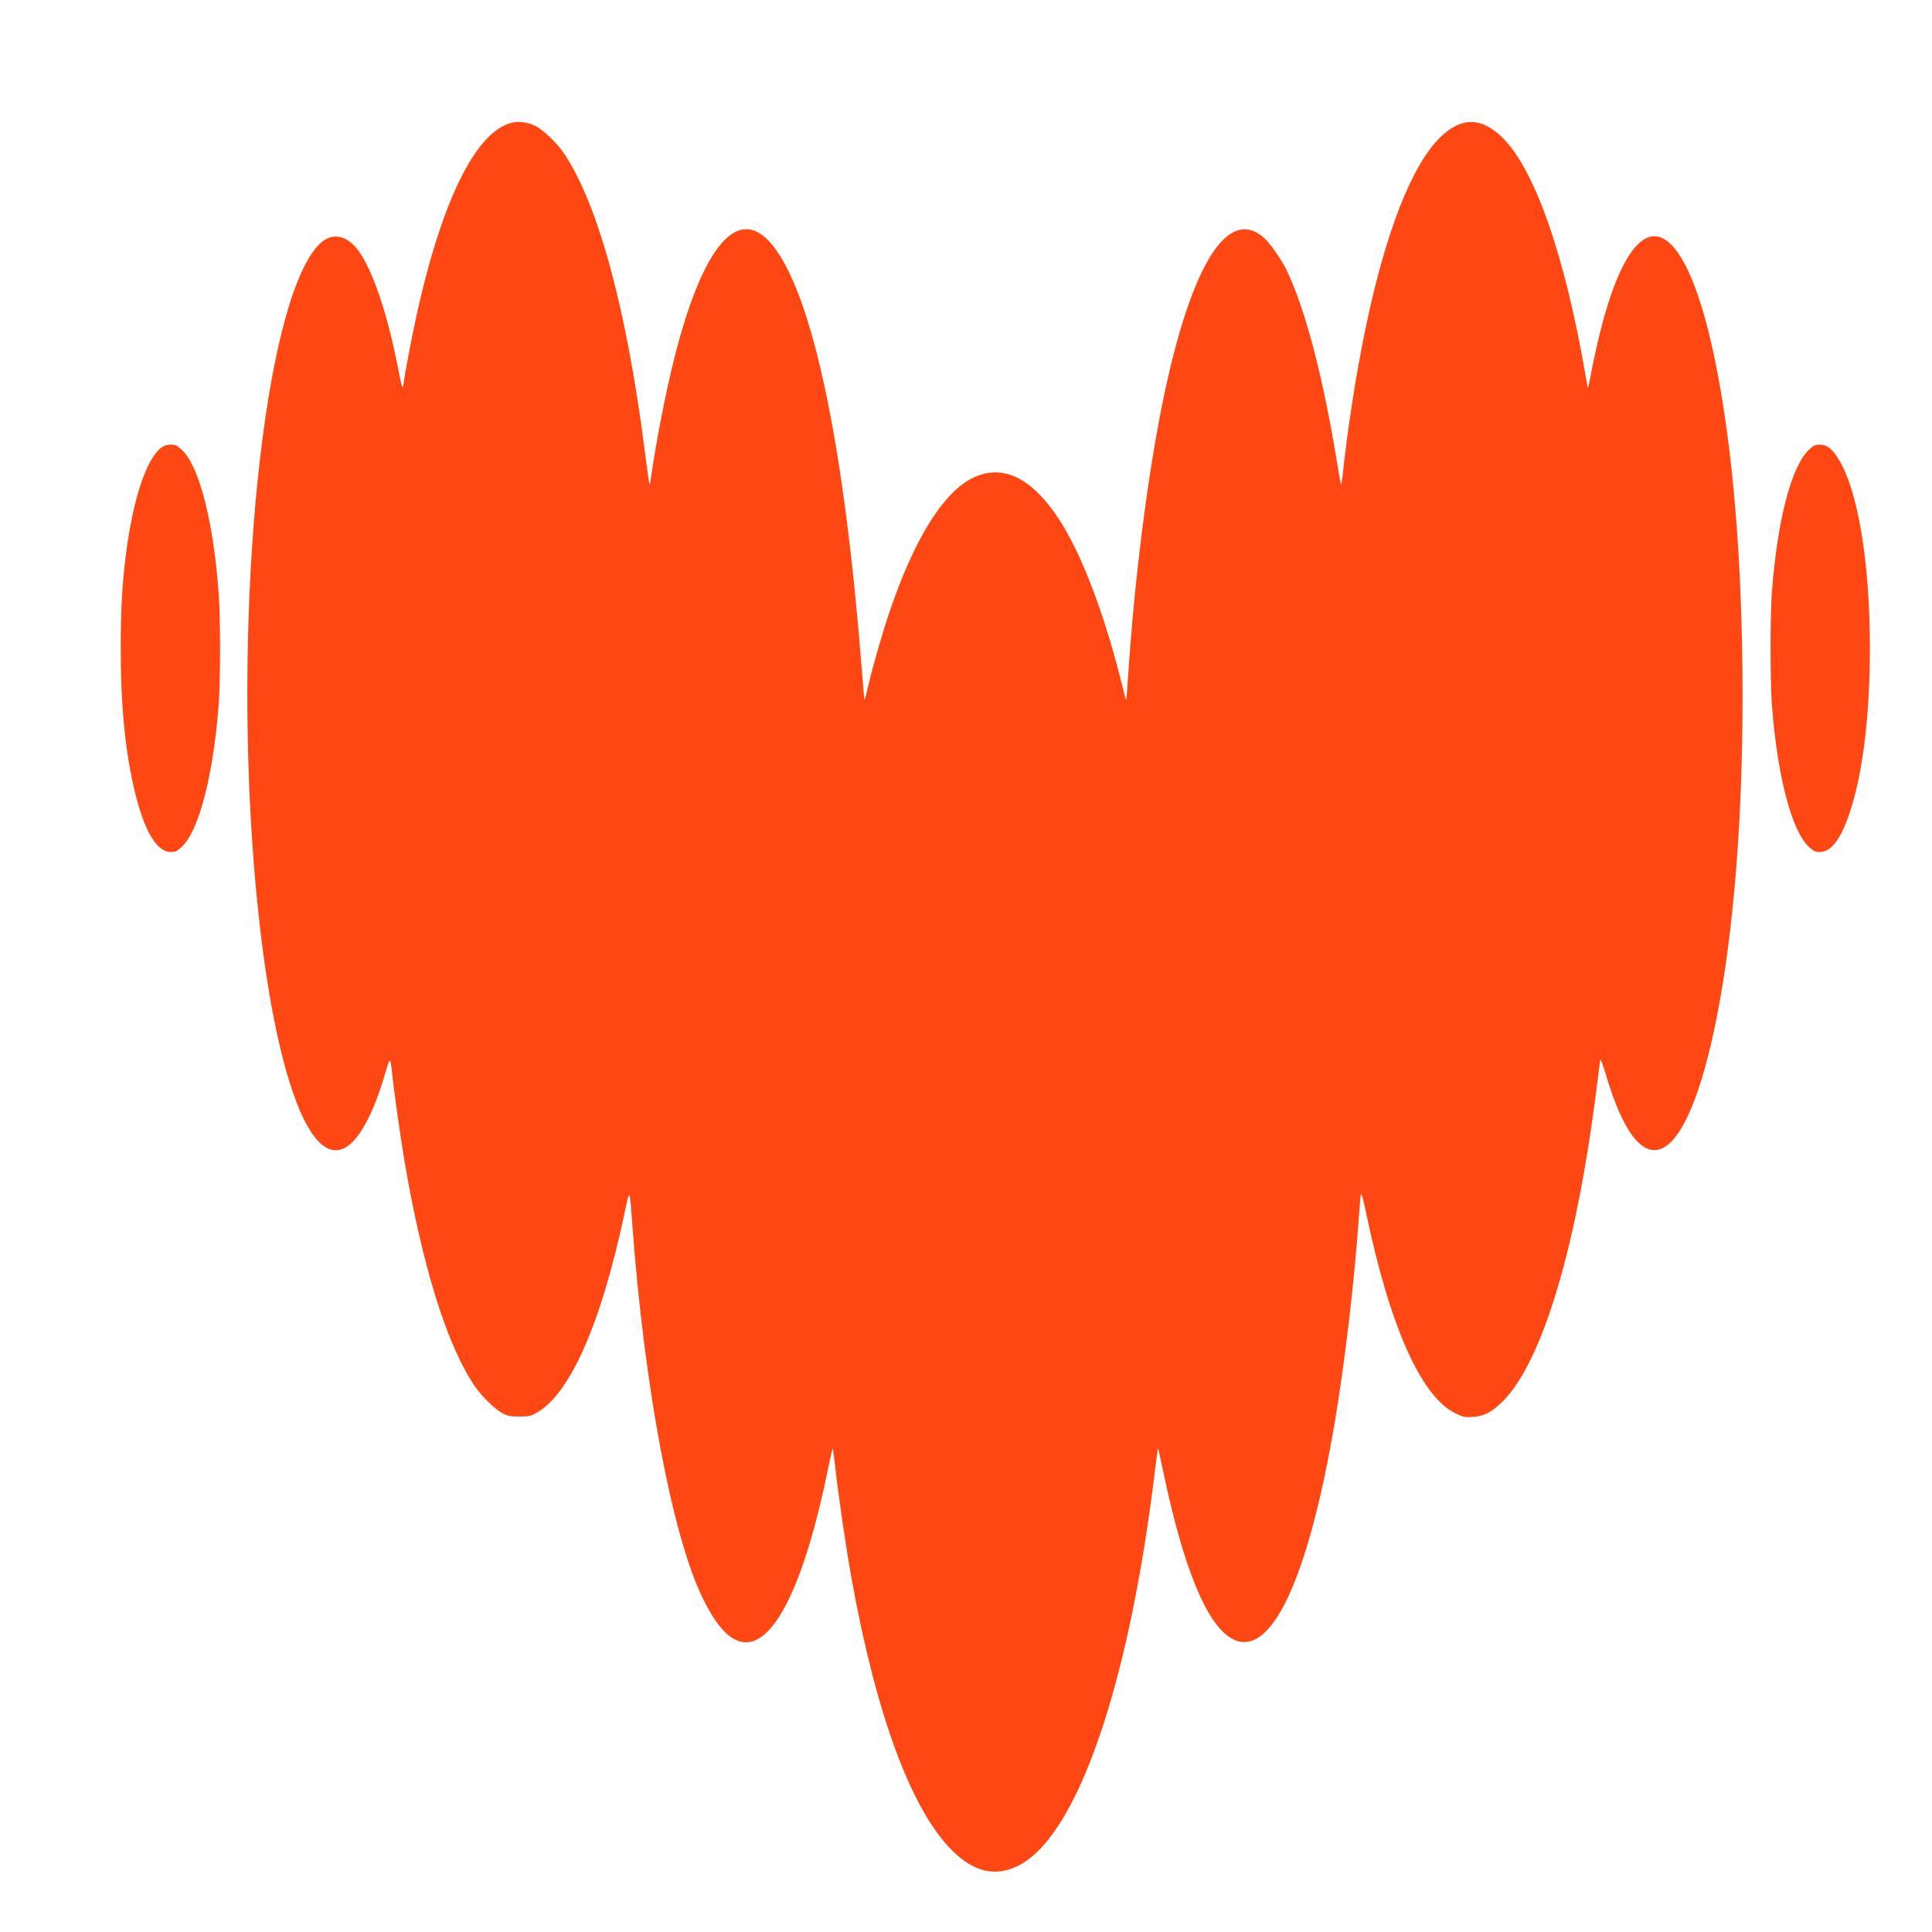 <svg width="20" height="20" viewBox="0 0 20 20" fill="none" xmlns="http://www.w3.org/2000/svg">
<path d="M5.296 1.271C4.895 1.371 4.519 2.193 4.253 3.55C4.219 3.727 4.186 3.907 4.181 3.949C4.169 4.045 4.162 4.027 4.119 3.803C4.011 3.247 3.855 2.787 3.707 2.59C3.576 2.419 3.418 2.402 3.288 2.546C2.733 3.162 2.415 6.212 2.626 8.92C2.697 9.826 2.815 10.575 2.97 11.111C3.146 11.722 3.356 11.993 3.567 11.884C3.714 11.809 3.863 11.537 3.984 11.123C4.035 10.944 4.042 10.941 4.056 11.086C4.073 11.254 4.14 11.734 4.182 11.988C4.368 13.092 4.621 13.914 4.912 14.345C4.984 14.454 5.131 14.595 5.207 14.633C5.258 14.659 5.289 14.664 5.377 14.664C5.473 14.664 5.492 14.66 5.553 14.626C5.902 14.433 6.227 13.694 6.47 12.536C6.519 12.299 6.518 12.295 6.547 12.694C6.671 14.36 6.957 15.881 7.266 16.526C7.421 16.849 7.568 17.001 7.724 17.001C8.032 16.999 8.336 16.359 8.571 15.21C8.595 15.092 8.617 14.994 8.619 14.992C8.622 14.989 8.633 15.077 8.646 15.187C8.68 15.49 8.762 16.049 8.819 16.361C9.074 17.765 9.436 18.738 9.856 19.155C10.077 19.377 10.299 19.43 10.531 19.319C11.144 19.025 11.685 17.467 11.956 15.225C11.972 15.095 11.986 14.989 11.989 14.991C11.99 14.993 12.014 15.102 12.042 15.234C12.253 16.245 12.498 16.834 12.764 16.969C13.159 17.169 13.544 16.343 13.819 14.714C13.924 14.088 14.02 13.273 14.067 12.599C14.074 12.488 14.084 12.383 14.088 12.365C14.093 12.345 14.112 12.413 14.143 12.561C14.387 13.727 14.71 14.454 15.062 14.628C15.148 14.67 15.159 14.673 15.247 14.668C15.364 14.66 15.445 14.618 15.558 14.505C15.936 14.127 16.273 13.073 16.482 11.606C16.509 11.414 16.538 11.197 16.546 11.124C16.555 11.05 16.563 10.982 16.567 10.972C16.571 10.962 16.595 11.029 16.623 11.121C16.986 12.356 17.458 12.114 17.771 10.535C17.946 9.652 18.039 8.492 18.039 7.216C18.039 5.828 17.939 4.624 17.752 3.721C17.506 2.535 17.155 2.141 16.837 2.688C16.704 2.916 16.581 3.306 16.482 3.809C16.461 3.919 16.442 4.013 16.439 4.014C16.437 4.017 16.425 3.96 16.414 3.889C16.199 2.635 15.88 1.73 15.541 1.413C15.329 1.214 15.133 1.213 14.922 1.409C14.622 1.69 14.345 2.392 14.136 3.4C14.036 3.881 13.95 4.436 13.896 4.947C13.891 4.987 13.886 5.019 13.882 5.016C13.879 5.012 13.857 4.89 13.833 4.74C13.686 3.855 13.502 3.167 13.312 2.783C13.256 2.673 13.145 2.515 13.085 2.462C12.713 2.135 12.338 2.728 12.049 4.099C11.885 4.88 11.743 5.993 11.676 7.031C11.668 7.147 11.661 7.242 11.658 7.244C11.656 7.247 11.641 7.196 11.626 7.131C11.45 6.411 11.22 5.789 10.992 5.422C10.688 4.931 10.357 4.777 10.025 4.972C9.738 5.142 9.454 5.613 9.215 6.315C9.135 6.548 9.04 6.879 8.988 7.1C8.969 7.181 8.952 7.247 8.949 7.244C8.947 7.242 8.93 7.055 8.913 6.829C8.744 4.711 8.446 3.225 8.066 2.634C7.698 2.058 7.301 2.446 6.984 3.694C6.895 4.04 6.786 4.603 6.737 4.959C6.732 4.993 6.727 5.019 6.723 5.015C6.721 5.012 6.698 4.854 6.674 4.663C6.487 3.2 6.194 2.121 5.842 1.593C5.761 1.474 5.619 1.338 5.534 1.3C5.451 1.263 5.367 1.253 5.296 1.271Z" fill="#FF4713"/>
<path d="M1.67 4.634C1.516 4.748 1.376 5.17 1.304 5.736C1.263 6.065 1.25 6.307 1.25 6.711C1.25 7.242 1.285 7.659 1.361 8.04C1.465 8.551 1.605 8.82 1.769 8.82C1.815 8.82 1.832 8.813 1.881 8.767C2.062 8.6 2.213 8.01 2.266 7.262C2.282 7.023 2.282 6.418 2.266 6.171C2.214 5.417 2.065 4.824 1.881 4.656C1.832 4.61 1.815 4.603 1.769 4.603C1.731 4.603 1.702 4.611 1.67 4.634Z" fill="#FF4713"/>
<path d="M18.729 4.653C18.543 4.826 18.396 5.393 18.341 6.154C18.325 6.385 18.325 7.036 18.341 7.273C18.395 8.015 18.544 8.6 18.726 8.767C18.774 8.811 18.792 8.82 18.837 8.82C18.966 8.82 19.071 8.668 19.17 8.344C19.291 7.943 19.357 7.374 19.357 6.711C19.357 5.802 19.229 5.052 19.022 4.736C18.96 4.639 18.908 4.603 18.837 4.603C18.792 4.603 18.774 4.611 18.729 4.653Z" fill="#FF4713"/>
</svg>

